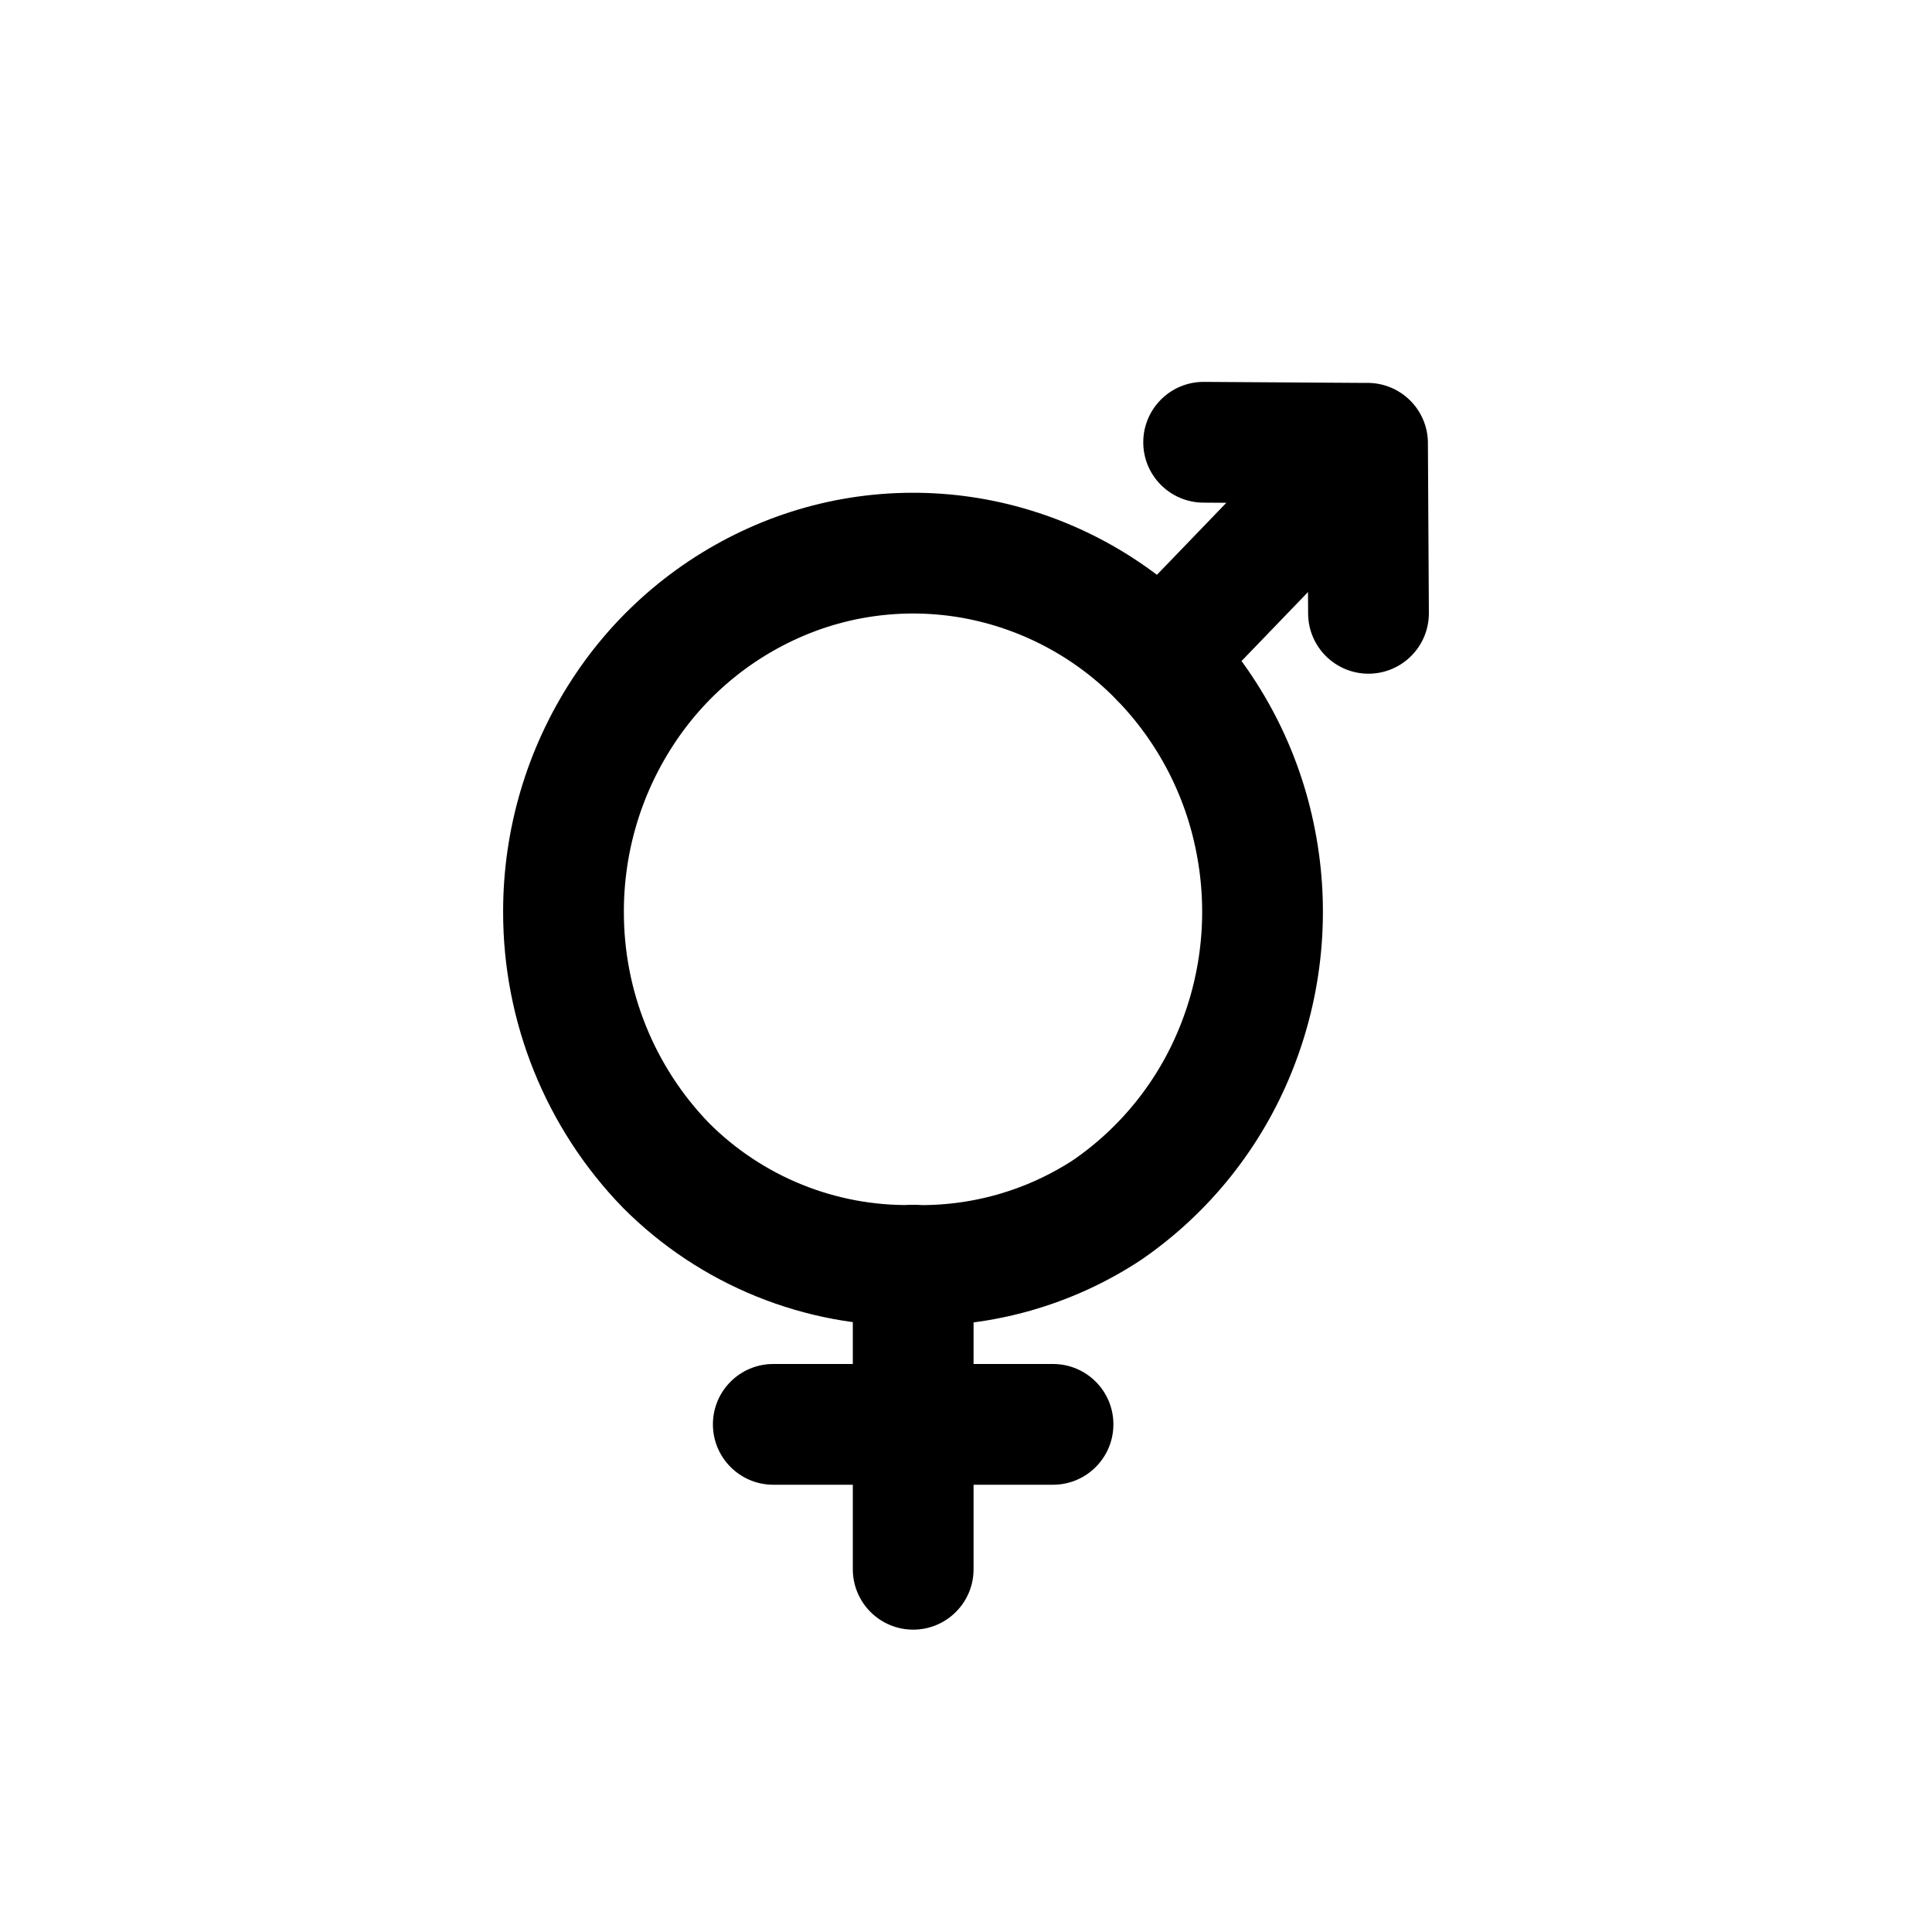 <?xml version="1.0" encoding="utf-8"?><!-- Uploaded to: SVG Repo, www.svgrepo.com, Generator: SVG Repo Mixer Tools -->
<svg width="800px" height="800px" viewBox="0 0 24 24" fill="none" xmlns="http://www.w3.org/2000/svg">
<path fill-rule="evenodd" clip-rule="evenodd" d="M7 11.326C6.999 10.448 7.253 9.588 7.732 8.852C8.204 8.123 8.883 7.552 9.681 7.211C10.473 6.873 11.348 6.785 12.191 6.957C13.038 7.131 13.813 7.556 14.415 8.177C15.024 8.805 15.436 9.598 15.6 10.457C15.768 11.321 15.682 12.215 15.353 13.031C15.028 13.841 14.472 14.537 13.753 15.031C13.037 15.501 12.195 15.74 11.34 15.719C10.191 15.739 9.083 15.29 8.272 14.476C7.454 13.632 6.998 12.502 7 11.326Z" stroke="#000000" stroke-width="1.5" stroke-linecap="round" stroke-linejoin="round"/>
<path d="M13.875 7.656C13.588 7.954 13.596 8.429 13.895 8.717C14.193 9.004 14.668 8.995 14.955 8.697L13.875 7.656ZM17.528 6.027C17.816 5.729 17.807 5.254 17.508 4.966C17.21 4.679 16.735 4.688 16.448 4.986L17.528 6.027ZM12.094 15.717C12.094 15.303 11.758 14.967 11.344 14.967C10.93 14.967 10.594 15.303 10.594 15.717H12.094ZM10.594 17.694C10.594 18.108 10.93 18.444 11.344 18.444C11.758 18.444 12.094 18.108 12.094 17.694H10.594ZM13.081 18.444C13.495 18.444 13.831 18.108 13.831 17.694C13.831 17.279 13.495 16.944 13.081 16.944V18.444ZM11.344 16.944C10.93 16.944 10.594 17.279 10.594 17.694C10.594 18.108 10.93 18.444 11.344 18.444V16.944ZM10.594 19.494C10.594 19.908 10.93 20.244 11.344 20.244C11.758 20.244 12.094 19.908 12.094 19.494H10.594ZM12.094 17.694C12.094 17.279 11.758 16.944 11.344 16.944C10.93 16.944 10.594 17.279 10.594 17.694H12.094ZM11.344 18.444C11.758 18.444 12.094 18.108 12.094 17.694C12.094 17.279 11.758 16.944 11.344 16.944V18.444ZM9.606 16.944C9.192 16.944 8.856 17.279 8.856 17.694C8.856 18.108 9.192 18.444 9.606 18.444V16.944ZM14.957 4.744C14.543 4.741 14.205 5.075 14.202 5.489C14.199 5.903 14.533 6.241 14.947 6.244L14.957 4.744ZM16.983 6.257C17.397 6.259 17.735 5.926 17.738 5.511C17.741 5.097 17.407 4.759 16.993 4.757L16.983 6.257ZM17.738 5.502C17.736 5.088 17.398 4.754 16.984 4.757C16.57 4.759 16.236 5.097 16.238 5.511L17.738 5.502ZM16.25 7.623C16.252 8.037 16.59 8.371 17.004 8.369C17.419 8.366 17.752 8.028 17.75 7.614L16.25 7.623ZM14.955 8.697L17.528 6.027L16.448 4.986L13.875 7.656L14.955 8.697ZM10.594 15.717V17.694H12.094V15.717H10.594ZM13.081 16.944H11.344V18.444H13.081V16.944ZM12.094 19.494V17.694H10.594V19.494H12.094ZM11.344 16.944H9.606V18.444H11.344V16.944ZM14.947 6.244L16.983 6.257L16.993 4.757L14.957 4.744L14.947 6.244ZM16.238 5.511L16.25 7.623L17.75 7.614L17.738 5.502L16.238 5.511Z" fill="#000000"/>
</svg>